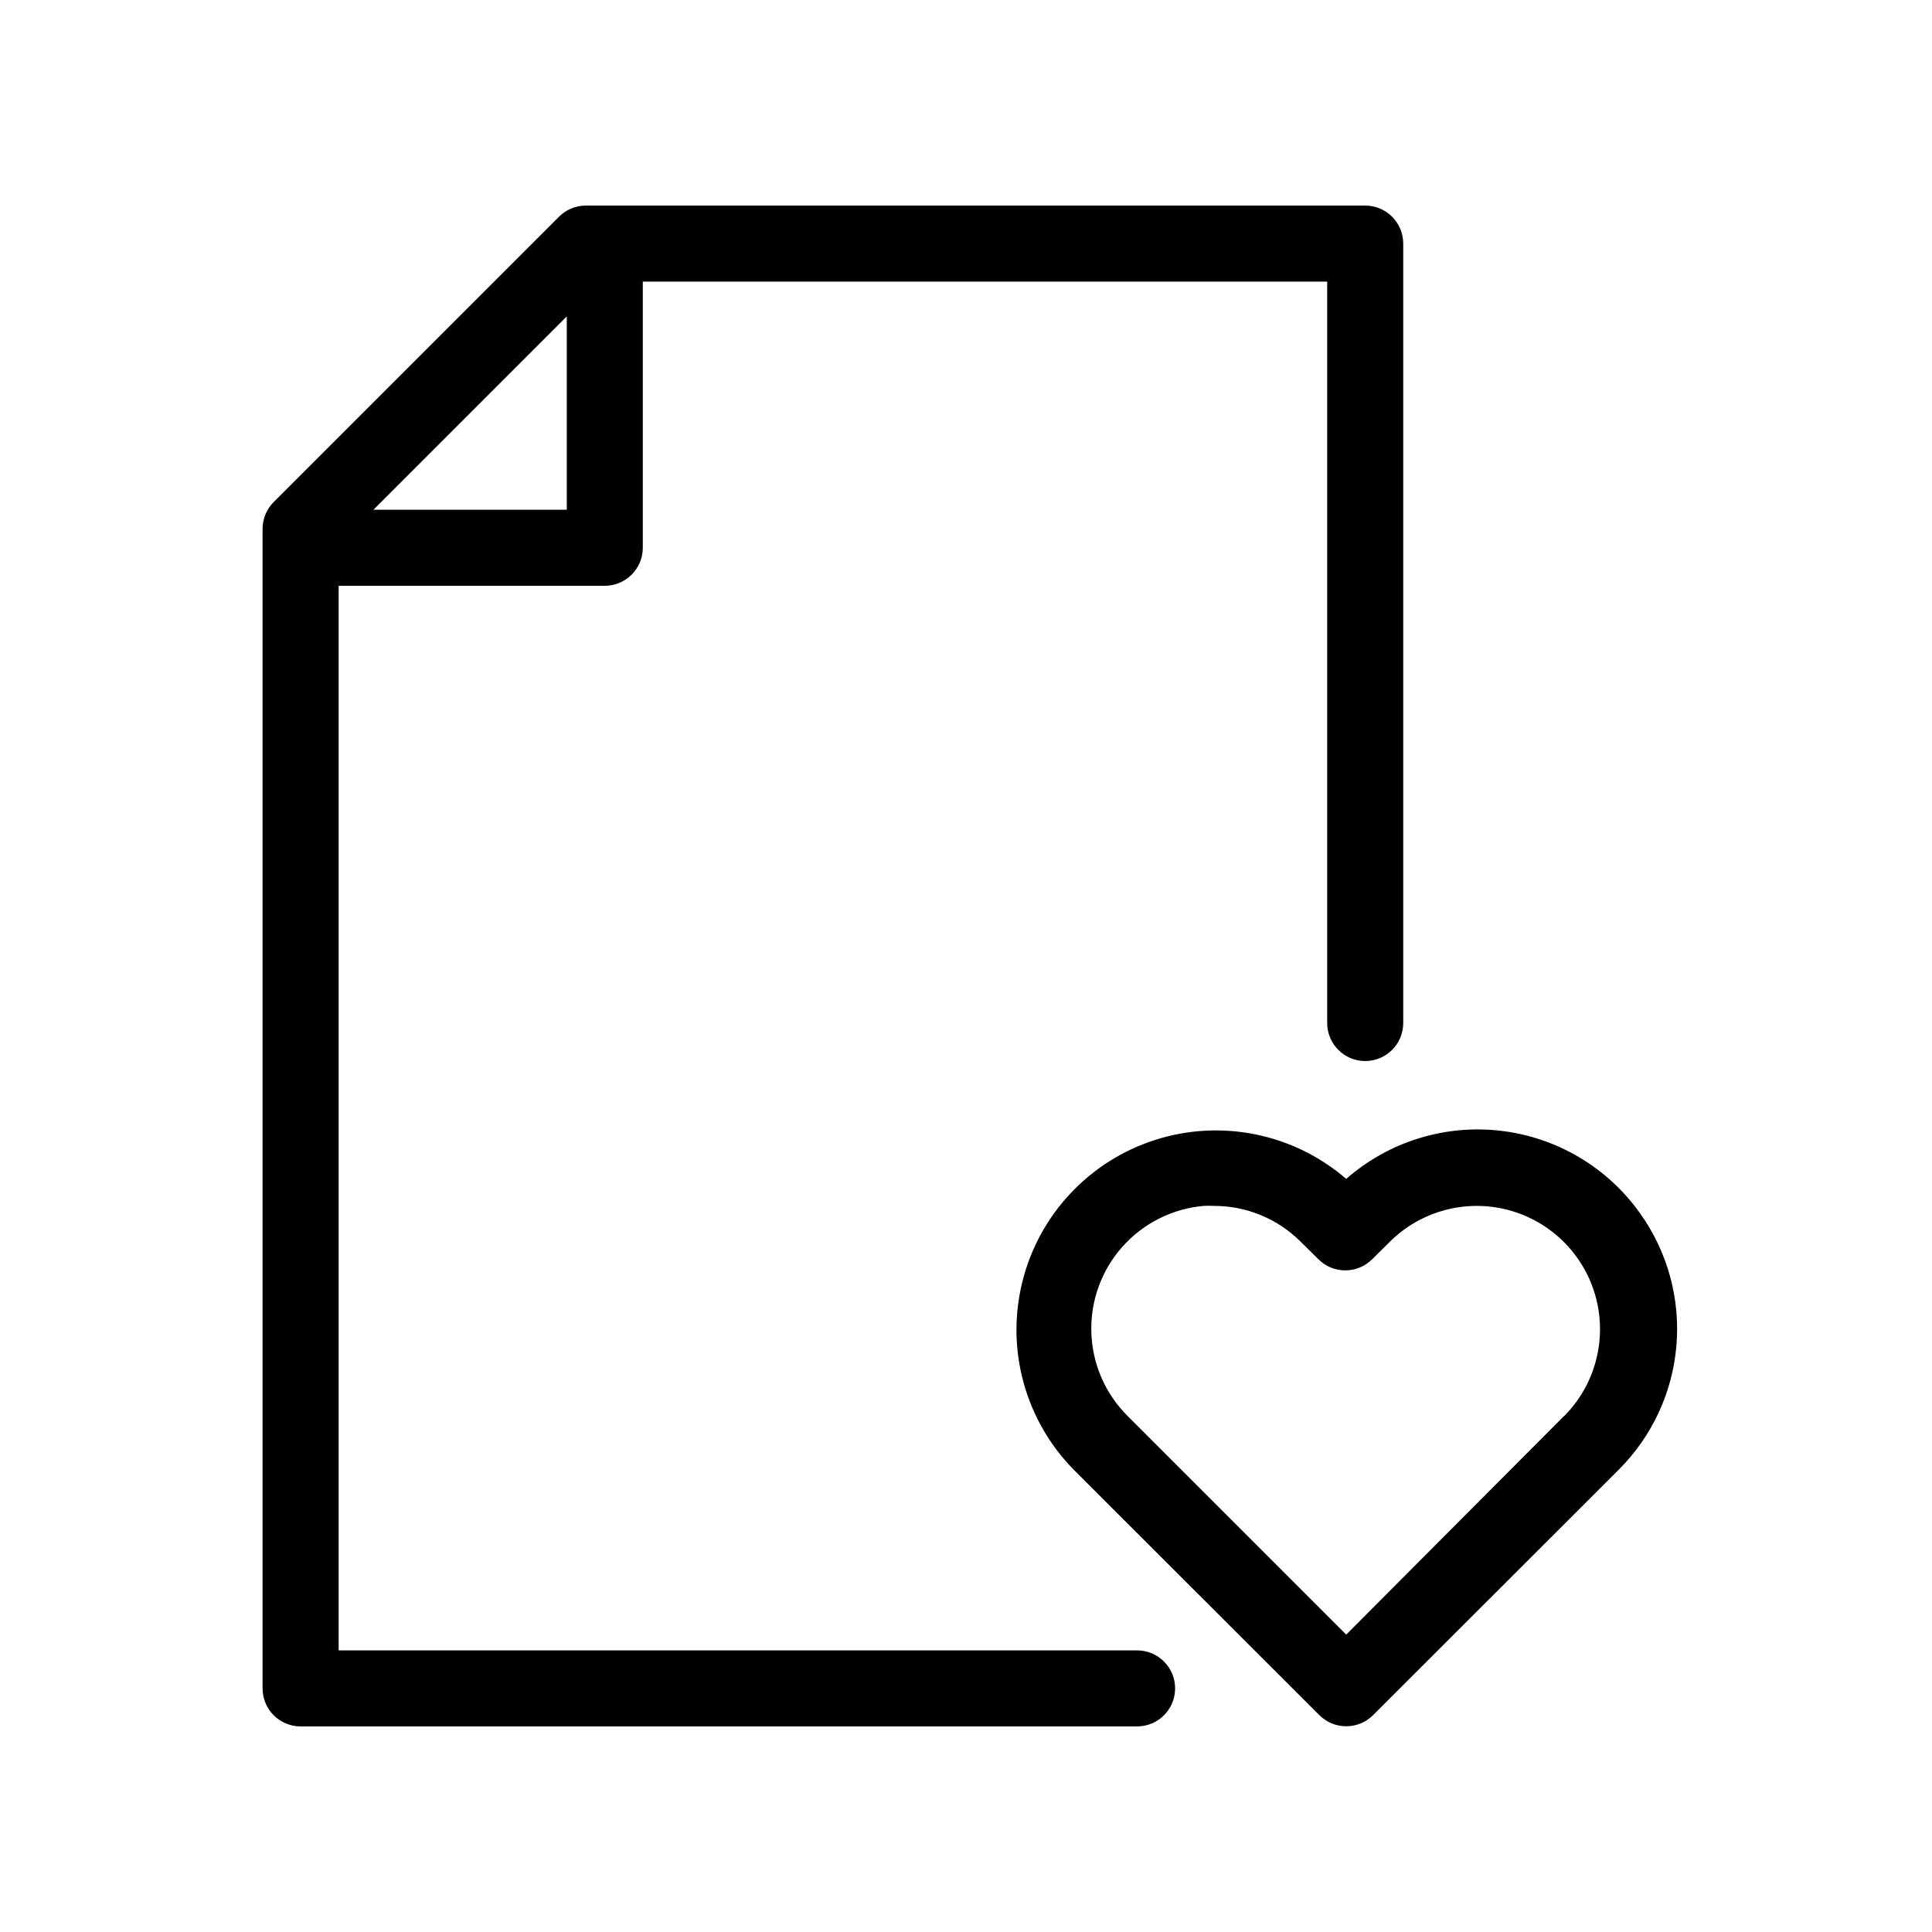 <?xml version="1.0" encoding="UTF-8"?>
<!-- The Best Svg Icon site in the world: iconSvg.co, Visit us! https://iconsvg.co -->
<svg fill="#000000" width="800px" height="800px" version="1.1" viewBox="144 144 512 512" xmlns="http://www.w3.org/2000/svg">
 <path d="m445.34 581.37h-211.6v-282.13h70.531c2.672 0 5.238-1.062 7.125-2.953 1.891-1.891 2.953-4.453 2.953-7.125v-70.531h181.37v196.48c0 5.562 4.512 10.074 10.074 10.074 5.566 0 10.078-4.512 10.078-10.074v-206.56c0-2.672-1.062-5.234-2.953-7.125-1.887-1.891-4.449-2.949-7.125-2.949h-206.56c-2.668 0.008-5.223 1.078-7.106 2.969l-75.57 75.57v0.004c-1.895 1.879-2.961 4.434-2.973 7.102v307.32c0 2.672 1.062 5.234 2.949 7.125 1.891 1.891 4.453 2.953 7.125 2.953h221.68c5.566 0 10.078-4.512 10.078-10.078 0-5.562-4.512-10.074-10.078-10.074zm-151.14-353.52v51.238h-51.238zm284.4 237.64c-8.66-12.164-22.07-20.098-36.902-21.824-14.836-1.73-29.707 2.906-40.934 12.758-13.91-12.008-33.051-15.93-50.559-10.359-17.508 5.57-30.867 19.832-35.281 37.668s0.754 36.684 13.645 49.773l65.09 65.043c3.93 3.906 10.277 3.906 14.207 0l65.094-65.043c8.855-8.824 14.285-20.512 15.316-32.969 1.035-12.461-2.394-24.883-9.676-35.047zm-20.152 53.809-57.684 57.887-57.938-57.938c-5.914-5.879-9.355-13.797-9.613-22.133-0.262-8.332 2.68-16.449 8.211-22.688 5.535-6.234 13.246-10.117 21.555-10.852 0.906-0.051 1.812-0.051 2.719 0 8.66-0.016 16.969 3.43 23.074 9.574l4.637 4.586v-0.004c3.93 3.91 10.277 3.91 14.207 0l4.637-4.586-0.004 0.004c8.254-8.254 20.281-11.477 31.555-8.457 11.273 3.023 20.082 11.828 23.102 23.102 3.019 11.273-0.203 23.301-8.457 31.555z"/>
</svg>